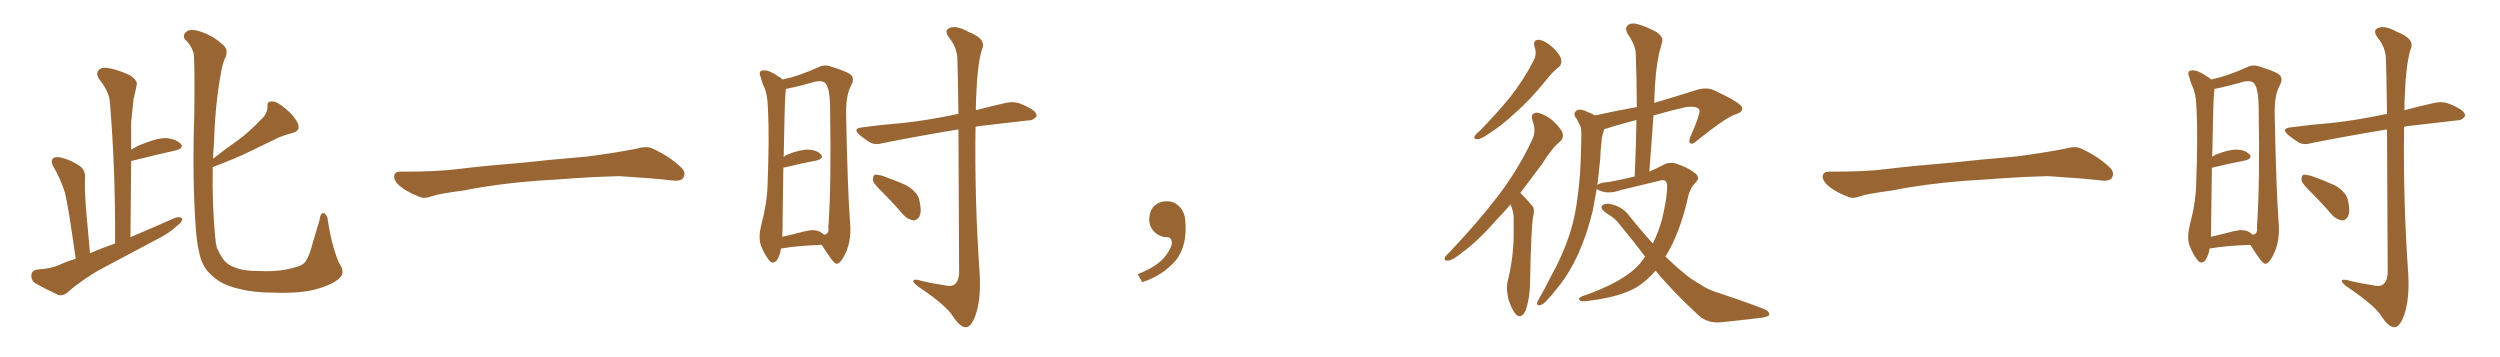 <svg xmlns="http://www.w3.org/2000/svg" xmlns:xlink="http://www.w3.org/1999/xlink" width="1050" height="150"><path fill="#996633" padding="10" d="M31.79 108.69L31.79 108.69Q28.71 86.57 27.25 80.86L27.25 80.86Q25.49 75.15 22.27 69.73L22.27 69.73Q21.24 67.53 22.27 66.50L22.27 66.50Q23.58 65.63 25.78 66.21L25.78 66.21Q30.03 67.24 33.69 69.87L33.69 69.87Q35.89 71.48 35.74 75L35.74 75Q35.45 77.34 36.04 86.72L36.04 86.72Q36.77 94.78 37.79 106.35L37.79 106.35Q42.92 104.15 48.34 102.25L48.34 102.25Q48.49 70.31 46.14 42.92L46.14 42.92Q46.00 38.82 41.60 33.11L41.60 33.11Q40.14 30.76 41.46 29.44L41.46 29.44Q42.48 28.13 45.12 28.56L45.12 28.56Q48.93 29.00 54.64 31.64L54.64 31.64Q57.86 33.84 57.42 35.60L57.42 35.60Q56.98 38.09 56.10 41.60L56.10 41.60Q55.66 45.56 55.08 51.42L55.08 51.42Q55.08 56.98 55.08 62.84L55.08 62.84Q57.42 61.38 60.21 60.35L60.21 60.35Q66.36 57.86 70.02 58.01L70.02 58.01Q73.97 58.45 75.88 60.35L75.88 60.35Q77.49 62.11 73.97 63.13L73.97 63.13Q66.06 64.89 55.52 67.53L55.52 67.53Q55.08 67.53 55.08 67.68L55.08 67.68Q54.93 83.20 54.79 99.61L54.79 99.61Q64.45 95.51 73.39 91.55L73.39 91.55Q75.44 90.82 76.46 91.70L76.46 91.70Q76.61 93.31 74.41 94.78L74.41 94.78Q71.34 97.71 66.80 100.05L66.80 100.05Q54.93 106.35 43.07 112.65L43.07 112.65Q35.16 116.89 28.42 122.75L28.42 122.75Q26.51 124.37 24.61 123.93L24.61 123.93Q18.90 121.29 14.79 118.95L14.79 118.95Q13.04 117.77 13.18 115.43L13.18 115.43Q13.33 113.67 15.53 113.23L15.53 113.23Q21.53 112.79 24.76 111.33L24.76 111.33Q28.13 109.72 31.79 108.69ZM89.36 70.17L89.36 70.17L89.36 70.17Q89.06 85.84 90.38 99.46L90.38 99.46Q90.53 101.95 91.11 104.15L91.11 104.15Q92.14 106.49 93.60 108.69L93.60 108.69Q95.51 111.33 98.73 112.35L98.73 112.35Q102.69 113.96 108.98 113.82L108.98 113.82Q117.33 114.26 123.63 112.35L123.63 112.35Q127.44 111.47 128.47 109.57L128.47 109.57Q130.08 107.23 131.40 101.81L131.40 101.81Q133.15 96.09 134.18 92.58L134.18 92.58Q134.62 88.77 136.38 89.65L136.38 89.65Q137.70 90.97 137.70 92.72L137.70 92.72Q139.16 102.54 142.24 110.16L142.24 110.16Q145.17 114.26 142.82 116.60L142.82 116.60Q139.89 119.53 132.86 121.44L132.86 121.44Q126.42 123.34 114.40 122.90L114.40 122.90Q106.79 122.90 100.93 121.44L100.93 121.44Q95.51 120.26 91.99 118.07L91.99 118.07Q87.45 114.99 85.55 111.47L85.55 111.47Q84.23 109.13 83.64 105.91L83.64 105.91Q82.62 102.10 82.18 95.07L82.18 95.07Q80.71 74.85 81.59 48.34L81.59 48.34Q81.88 25.93 81.30 22.27L81.30 22.27Q80.13 18.60 77.78 16.70L77.78 16.70Q76.61 15.09 77.93 13.62L77.93 13.62Q79.25 12.16 82.32 12.74L82.32 12.74Q88.48 14.21 93.02 18.31L93.02 18.31Q96.09 20.36 94.78 24.02L94.78 24.02Q93.60 25.63 92.58 31.93L92.58 31.93Q90.38 43.80 89.79 61.52L89.79 61.52Q89.50 64.01 89.50 66.65L89.50 66.65Q95.07 62.26 100.34 58.59L100.34 58.59Q104.88 55.22 109.42 50.39L109.42 50.39Q112.35 47.90 112.35 44.68L112.35 44.68Q112.06 42.48 114.26 42.63L114.26 42.63Q116.31 42.48 119.82 45.56L119.82 45.56Q123.63 48.63 125.10 51.86L125.10 51.86Q126.42 55.08 122.46 55.96L122.46 55.96Q118.36 56.98 114.70 58.89L114.70 58.89Q110.16 61.08 105.32 63.43L105.32 63.43Q99.17 66.50 89.36 70.17ZM225.88 75.88L225.88 75.88L225.88 75.88Q208.59 77.20 194.82 79.98L194.82 79.98Q183.98 81.45 181.64 82.32L181.64 82.32Q178.56 83.50 176.81 82.91L176.81 82.91Q171.39 80.86 168.60 78.66L168.60 78.66Q165.38 76.17 165.53 73.97L165.53 73.97Q165.82 72.07 168.16 72.07L168.16 72.07Q183.11 72.22 193.21 70.90L193.21 70.90Q202.59 69.73 220.31 68.26L220.31 68.26Q229.10 67.24 246.39 65.77L246.39 65.77Q256.79 64.45 266.89 62.55L266.89 62.55Q271.44 61.23 273.78 62.26L273.78 62.26Q281.25 65.63 286.23 70.46L286.23 70.46Q288.28 72.51 286.96 74.71L286.96 74.71Q285.94 76.32 281.84 75.73L281.84 75.73Q274.22 74.85 260.01 73.97L260.01 73.97Q249.61 74.27 241.26 74.85L241.26 74.85Q233.79 75.44 225.88 75.88ZM327.98 104.44L327.98 104.44Q327.69 107.08 326.22 109.42L326.22 109.42Q324.46 111.18 323.00 109.28L323.00 109.28Q320.95 106.79 319.48 102.83L319.48 102.83Q318.46 99.32 319.78 94.34L319.78 94.34Q322.27 84.81 322.41 76.76L322.41 76.76Q323.14 57.28 322.56 46.14L322.56 46.14Q322.41 39.11 320.51 35.60L320.51 35.60Q319.92 34.13 319.48 32.37L319.48 32.37Q318.60 30.62 319.63 29.74L319.63 29.74Q321.39 29.30 322.85 29.88L322.85 29.88Q325.05 30.76 326.37 31.79L326.37 31.79Q327.83 32.52 328.71 33.40L328.71 33.40Q335.60 31.93 343.65 28.27L343.65 28.27Q346.29 26.81 349.51 28.13L349.51 28.13Q356.69 30.32 357.71 31.79L357.71 31.79Q358.89 33.40 357.42 36.04L357.42 36.04Q355.22 39.99 355.37 48.05L355.37 48.05Q355.96 78.66 356.98 92.87L356.98 92.87Q357.71 100.05 355.52 105.47L355.52 105.47Q353.47 110.30 351.71 110.74L351.71 110.74Q350.68 111.18 348.34 107.67L348.34 107.67Q346.58 105.18 345.12 102.83L345.12 102.83Q334.13 103.27 328.71 104.30L328.71 104.30Q328.13 104.30 327.98 104.44ZM344.53 97.41L344.53 97.41Q345.56 98.00 346.14 98.58L346.14 98.58Q348.34 98.29 347.90 95.51L347.90 95.51Q349.22 77.49 348.63 44.82L348.63 44.82Q348.49 36.77 346.58 34.86L346.58 34.86Q344.97 33.40 340.87 34.72L340.87 34.72Q336.18 36.04 332.23 36.91L332.23 36.91Q331.05 37.21 330.03 37.35L330.03 37.35Q330.03 38.23 329.88 39.26L329.88 39.26Q329.59 41.31 329.15 65.92L329.15 65.92Q329.74 65.33 330.76 64.89L330.76 64.89Q336.33 62.70 339.55 62.84L339.55 62.84Q343.07 62.99 344.82 64.89L344.82 64.89Q346.14 66.50 343.07 67.38L343.07 67.38Q336.91 68.55 329.00 70.46L329.00 70.46Q328.86 79.54 328.71 91.55L328.71 91.55Q328.71 96.24 328.56 99.46L328.56 99.46Q333.11 98.44 338.09 97.12L338.09 97.12Q342.19 96.09 344.53 97.41ZM402.54 54.35L402.54 54.35Q384.81 57.28 371.04 60.06L371.04 60.06Q367.53 61.08 365.33 59.77L365.33 59.77Q362.99 58.30 361.23 56.84L361.23 56.84Q357.71 53.91 362.26 53.47L362.26 53.47Q371.04 52.29 378.66 51.71L378.66 51.71Q389.79 50.54 402.10 47.90L402.10 47.90Q402.39 47.75 402.54 47.90L402.54 47.90Q402.25 27.54 402.10 24.90L402.10 24.90Q401.95 19.92 398.73 15.97L398.73 15.97Q396.24 12.74 398.88 11.72L398.88 11.72Q401.66 10.55 406.64 13.33L406.64 13.33Q414.70 16.41 412.35 20.95L412.35 20.95Q410.45 27.54 410.01 40.43L410.01 40.43Q409.86 43.51 409.86 46.29L409.86 46.29Q415.87 44.68 422.46 43.21L422.46 43.21Q425.68 42.48 428.47 43.51L428.47 43.51Q430.96 44.53 431.98 45.12L431.98 45.12Q435.50 46.88 435.35 48.78L435.35 48.78Q433.89 50.68 432.13 50.54L432.13 50.54Q423.05 51.56 411.91 52.88L411.91 52.88Q410.74 52.88 409.72 53.32L409.72 53.32Q409.28 84.23 411.47 115.14L411.47 115.14Q412.06 125.68 409.72 132.42L409.72 132.42Q407.81 137.55 405.62 137.40L405.62 137.40Q403.27 137.55 400.05 132.57L400.05 132.57Q397.27 128.32 387.01 121.29L387.01 121.29Q383.79 119.24 383.64 118.21L383.64 118.21Q383.20 116.75 388.04 118.21L388.04 118.21Q391.85 119.09 395.95 119.68L395.95 119.68Q399.46 120.56 400.78 119.53L400.78 119.53Q402.69 118.21 402.83 114.55L402.83 114.55Q402.69 76.03 402.54 54.35ZM370.75 80.86L370.75 80.86L370.75 80.86Q367.09 77.34 366.65 75.88L366.65 75.88Q366.50 73.97 367.38 73.39L367.38 73.39Q368.26 73.24 370.61 73.83L370.61 73.83Q376.03 75.73 380.86 77.93L380.86 77.93Q385.55 80.86 386.13 84.08L386.13 84.08Q387.16 88.48 386.28 90.67L386.28 90.67Q385.25 92.58 383.79 92.58L383.79 92.58Q381.45 92.29 379.54 90.38L379.54 90.38Q375.15 85.25 370.75 80.86ZM497.75 91.99L497.75 91.99L497.75 91.99Q498.93 103.27 493.65 109.57L493.65 109.57Q488.09 115.87 479.74 118.51L479.74 118.51L477.83 115.14Q486.47 111.77 489.70 107.23L489.70 107.23Q492.19 103.86 492.19 101.95L492.19 101.95Q492.04 99.61 490.14 99.61L490.14 99.61Q487.06 99.61 484.72 97.27L484.72 97.27Q482.67 95.21 482.67 91.99L482.67 91.99Q482.81 88.48 484.72 86.57L484.72 86.57Q486.91 84.52 490.14 84.52L490.14 84.52Q492.92 84.52 494.82 86.28L494.82 86.28Q497.31 88.33 497.75 91.99ZM644.53 19.78L644.53 19.78Q643.65 16.70 646.29 16.70L646.29 16.70Q648.78 16.99 652.00 19.78L652.00 19.78Q655.52 23.14 655.66 25.05L655.66 25.05Q656.10 26.81 654.79 28.13L654.79 28.13Q652.29 29.88 649.22 33.84L649.22 33.84Q642.33 42.33 636.18 47.61L636.18 47.61Q630.32 53.03 625.78 55.81L625.78 55.81Q622.12 58.45 620.65 58.45L620.65 58.45Q618.75 58.59 619.34 57.28L619.34 57.28Q619.78 56.25 621.24 55.22L621.24 55.22Q628.71 47.61 634.42 40.58L634.42 40.58Q640.14 33.25 644.24 25.20L644.24 25.20Q645.56 22.56 644.53 19.78ZM634.42 85.84L634.42 85.84Q631.64 89.21 628.86 91.99L628.86 91.99Q620.65 101.37 613.92 106.20L613.92 106.20Q610.11 109.28 608.35 109.42L608.35 109.42Q606.30 109.72 606.88 107.96L606.88 107.96Q607.47 107.23 608.94 105.76L608.94 105.76Q620.21 93.90 628.71 82.91L628.71 82.91Q637.50 71.48 643.36 59.03L643.36 59.03Q645.41 55.22 643.65 50.68L643.65 50.68Q642.63 47.46 645.41 47.31L645.41 47.31Q648.19 47.61 651.86 50.39L651.86 50.39Q655.66 53.91 656.25 55.81L656.25 55.81Q656.84 57.86 655.37 59.33L655.37 59.33Q651.71 62.26 647.61 68.99L647.61 68.99Q642.63 75.59 638.53 81.01L638.53 81.01Q638.82 81.30 639.26 81.74L639.26 81.74Q641.16 83.64 643.51 86.43L643.51 86.43Q644.82 87.89 643.80 91.55L643.80 91.55Q643.07 96.53 642.63 118.51L642.63 118.51Q642.63 124.80 640.72 130.52L640.72 130.52Q638.96 134.18 636.62 131.98L636.62 131.98Q635.01 130.22 633.54 125.68L633.54 125.68Q632.52 121.14 633.11 118.51L633.11 118.51Q635.74 108.25 635.74 98.14L635.74 98.14Q635.74 94.63 635.74 90.97L635.74 90.97Q635.45 88.18 634.42 85.84ZM690.97 107.81L690.97 107.81Q685.69 100.78 679.83 93.75L679.83 93.75Q678.08 91.55 675.73 90.23L675.73 90.23Q674.56 89.50 673.54 88.62L673.54 88.62Q672.07 87.30 672.95 86.28L672.95 86.28Q674.41 85.25 676.32 85.69L676.32 85.69Q681.30 86.72 684.08 90.38L684.08 90.38Q689.21 96.83 694.19 102.25L694.19 102.25Q696.53 97.56 698.00 92.29L698.00 92.29Q700.20 83.20 700.20 78.37L700.20 78.37Q700.20 74.85 697.12 75.88L697.12 75.88Q688.77 77.93 680.71 79.83L680.71 79.83Q675.44 81.74 671.78 79.98L671.78 79.98Q671.04 79.54 670.61 79.39L670.61 79.39Q669.87 83.79 668.99 88.33L668.99 88.33Q666.65 98.00 663.13 106.05L663.13 106.05Q658.89 115.43 653.47 121.73L653.47 121.73Q652.00 123.78 650.10 125.68L650.10 125.68Q648.19 128.03 646.73 128.17L646.73 128.17Q645.41 128.47 645.56 127.00L645.56 127.00Q646.00 126.12 646.58 125.10L646.58 125.10Q649.07 120.85 651.42 116.02L651.42 116.02Q656.10 107.81 659.33 98.14L659.33 98.14Q661.67 90.82 662.70 81.88L662.70 81.88Q663.87 73.10 664.01 63.28L664.01 63.28Q664.16 59.18 664.16 55.66L664.16 55.66Q664.16 53.17 663.28 52.15L663.28 52.15Q662.55 50.24 661.67 49.22L661.67 49.22Q660.64 47.31 662.40 46.29L662.40 46.29Q664.01 45.56 666.80 47.02L666.80 47.02Q668.41 47.61 669.87 48.49L669.87 48.49Q679.10 46.44 687.45 44.97L687.45 44.97Q687.45 33.40 687.01 22.71L687.01 22.71Q687.01 19.04 683.50 14.06L683.50 14.06Q682.47 11.87 683.50 10.84L683.50 10.84Q684.67 9.52 687.01 9.96L687.01 9.96Q690.53 10.69 695.80 13.48L695.80 13.48Q698.73 15.82 698.14 17.29L698.14 17.29Q697.71 19.48 696.83 22.27L696.83 22.27Q696.09 25.63 695.51 30.62L695.51 30.62Q694.92 36.62 694.78 43.21L694.78 43.21Q702.83 40.87 712.50 37.79L712.50 37.79Q716.75 36.47 719.97 37.94L719.97 37.94Q731.54 43.36 731.69 45.26L731.69 45.26Q732.13 47.17 728.47 48.19L728.47 48.19Q724.07 49.95 712.94 58.89L712.94 58.89Q711.04 60.79 710.01 60.21L710.01 60.21Q708.98 59.62 710.01 57.28L710.01 57.28Q713.82 48.78 713.82 46.44L713.82 46.44Q713.38 44.38 708.11 44.97L708.11 44.97Q701.07 46.58 694.48 48.49L694.48 48.49Q693.60 60.06 692.72 72.07L692.72 72.07Q695.36 70.90 698.00 69.58L698.00 69.58Q700.78 67.82 703.86 68.70L703.86 68.70Q708.84 70.31 711.62 72.51L711.62 72.51Q714.40 74.41 712.21 76.61L712.21 76.61Q709.57 79.10 708.69 84.08L708.69 84.08Q705.32 98.14 699.90 107.08L699.90 107.08Q699.61 107.52 699.46 107.67L699.46 107.67Q703.71 111.91 707.81 115.14L707.81 115.14Q710.16 117.19 714.26 119.53L714.26 119.53Q717.33 121.73 722.31 123.19L722.31 123.19Q739.75 129.05 742.09 130.37L742.09 130.37Q743.70 131.69 742.68 132.71L742.68 132.71Q740.63 133.45 738.72 133.59L738.72 133.59Q732.71 134.33 724.22 135.21L724.22 135.21Q717.63 136.23 713.53 132.57L713.53 132.57Q702.10 122.02 695.36 113.67L695.36 113.67Q691.70 117.92 687.30 120.70L687.30 120.70Q680.27 124.66 668.70 126.12L668.70 126.12Q664.75 126.86 663.72 126.27L663.72 126.27Q662.40 125.39 664.31 124.51L664.31 124.51Q681.88 118.51 688.62 110.89L688.62 110.89Q689.94 109.28 690.97 107.81ZM675.59 76.46L675.59 76.46L675.59 76.46Q681.30 75.44 686.57 74.12L686.57 74.12Q687.16 61.52 687.30 50.39L687.30 50.39Q681.74 51.86 676.76 53.32L676.76 53.32Q674.85 54.05 673.83 54.20L673.83 54.20Q673.68 54.49 673.54 55.08L673.54 55.08Q672.80 57.13 672.66 59.33L672.66 59.33Q672.22 62.99 672.07 67.09L672.07 67.09Q671.48 72.36 670.90 77.64L670.90 77.64Q672.36 76.61 675.59 76.46ZM825.88 75.88L825.88 75.88L825.88 75.88Q808.59 77.20 794.82 79.98L794.82 79.98Q783.98 81.45 781.64 82.32L781.64 82.32Q778.56 83.50 776.81 82.91L776.81 82.91Q771.39 80.86 768.60 78.66L768.60 78.66Q765.38 76.17 765.53 73.97L765.53 73.97Q765.82 72.07 768.16 72.07L768.16 72.07Q783.11 72.22 793.21 70.90L793.21 70.90Q802.59 69.73 820.31 68.26L820.31 68.26Q829.10 67.24 846.39 65.77L846.39 65.77Q856.79 64.45 866.89 62.55L866.89 62.55Q871.44 61.23 873.78 62.26L873.78 62.26Q881.25 65.63 886.23 70.46L886.23 70.46Q888.28 72.51 886.96 74.71L886.96 74.71Q885.94 76.32 881.84 75.73L881.84 75.73Q874.22 74.85 860.01 73.97L860.01 73.97Q849.61 74.27 841.26 74.85L841.26 74.85Q833.79 75.44 825.88 75.88ZM927.98 104.44L927.98 104.44Q927.69 107.08 926.22 109.42L926.22 109.42Q924.46 111.18 923.00 109.28L923.00 109.28Q920.95 106.79 919.48 102.83L919.48 102.83Q918.46 99.32 919.78 94.34L919.78 94.34Q922.27 84.81 922.41 76.76L922.41 76.76Q923.14 57.28 922.56 46.14L922.56 46.14Q922.41 39.11 920.51 35.60L920.51 35.60Q919.92 34.13 919.48 32.37L919.48 32.37Q918.60 30.62 919.63 29.74L919.63 29.74Q921.39 29.30 922.85 29.88L922.85 29.88Q925.05 30.76 926.37 31.79L926.37 31.79Q927.83 32.52 928.71 33.40L928.71 33.40Q935.60 31.93 943.65 28.27L943.65 28.27Q946.29 26.81 949.51 28.13L949.51 28.13Q956.69 30.32 957.71 31.79L957.71 31.79Q958.89 33.40 957.42 36.04L957.42 36.04Q955.22 39.99 955.37 48.05L955.37 48.05Q955.96 78.66 956.98 92.87L956.98 92.87Q957.71 100.05 955.52 105.47L955.52 105.47Q953.47 110.30 951.71 110.74L951.71 110.74Q950.68 111.18 948.34 107.67L948.34 107.67Q946.58 105.18 945.12 102.83L945.12 102.83Q934.13 103.27 928.71 104.30L928.71 104.30Q928.13 104.30 927.98 104.44ZM944.53 97.41L944.53 97.41Q945.56 98.00 946.14 98.58L946.14 98.58Q948.34 98.29 947.90 95.51L947.90 95.51Q949.22 77.49 948.63 44.82L948.63 44.82Q948.49 36.77 946.58 34.86L946.58 34.86Q944.97 33.40 940.87 34.72L940.87 34.72Q936.18 36.04 932.23 36.91L932.23 36.91Q931.05 37.21 930.03 37.35L930.03 37.35Q930.03 38.23 929.88 39.26L929.88 39.26Q929.59 41.31 929.15 65.92L929.15 65.92Q929.74 65.33 930.76 64.89L930.76 64.89Q936.33 62.70 939.55 62.84L939.55 62.84Q943.07 62.99 944.82 64.89L944.82 64.89Q946.14 66.50 943.07 67.38L943.07 67.38Q936.91 68.55 929.00 70.46L929.00 70.46Q928.86 79.54 928.71 91.55L928.71 91.55Q928.71 96.24 928.56 99.46L928.56 99.46Q933.11 98.44 938.09 97.12L938.09 97.12Q942.19 96.09 944.53 97.41ZM1002.54 54.35L1002.54 54.35Q984.81 57.28 971.04 60.06L971.04 60.06Q967.53 61.08 965.33 59.77L965.33 59.77Q962.99 58.30 961.23 56.84L961.23 56.84Q957.71 53.91 962.26 53.47L962.26 53.47Q971.04 52.29 978.66 51.71L978.66 51.71Q989.79 50.54 1002.10 47.90L1002.10 47.90Q1002.39 47.75 1002.54 47.90L1002.54 47.90Q1002.25 27.54 1002.10 24.90L1002.10 24.90Q1001.95 19.92 998.73 15.97L998.73 15.97Q996.24 12.74 998.88 11.72L998.88 11.72Q1001.66 10.55 1006.64 13.33L1006.64 13.33Q1014.70 16.41 1012.35 20.95L1012.35 20.95Q1010.45 27.54 1010.01 40.43L1010.01 40.43Q1009.86 43.51 1009.86 46.29L1009.86 46.29Q1015.87 44.68 1022.46 43.21L1022.46 43.21Q1025.68 42.48 1028.47 43.51L1028.47 43.51Q1030.96 44.53 1031.98 45.12L1031.98 45.12Q1035.50 46.88 1035.35 48.78L1035.35 48.78Q1033.89 50.68 1032.13 50.54L1032.13 50.54Q1023.05 51.56 1011.91 52.88L1011.91 52.88Q1010.74 52.88 1009.72 53.32L1009.72 53.32Q1009.28 84.23 1011.47 115.14L1011.47 115.14Q1012.06 125.68 1009.72 132.42L1009.72 132.42Q1007.81 137.55 1005.62 137.40L1005.62 137.40Q1003.27 137.55 1000.05 132.57L1000.05 132.57Q997.27 128.32 987.01 121.29L987.01 121.29Q983.79 119.24 983.64 118.21L983.64 118.21Q983.20 116.75 988.04 118.21L988.04 118.21Q991.85 119.09 995.95 119.68L995.95 119.68Q999.46 120.56 1000.78 119.53L1000.78 119.53Q1002.69 118.21 1002.83 114.55L1002.83 114.55Q1002.69 76.03 1002.54 54.35ZM970.75 80.86L970.75 80.86L970.75 80.86Q967.09 77.34 966.65 75.88L966.65 75.88Q966.50 73.97 967.38 73.39L967.38 73.39Q968.26 73.24 970.61 73.83L970.61 73.83Q976.03 75.73 980.86 77.93L980.86 77.93Q985.55 80.86 986.13 84.08L986.13 84.08Q987.16 88.48 986.28 90.67L986.28 90.67Q985.25 92.58 983.79 92.58L983.79 92.58Q981.45 92.29 979.54 90.38L979.54 90.38Q975.15 85.25 970.75 80.86Z"/></svg>
